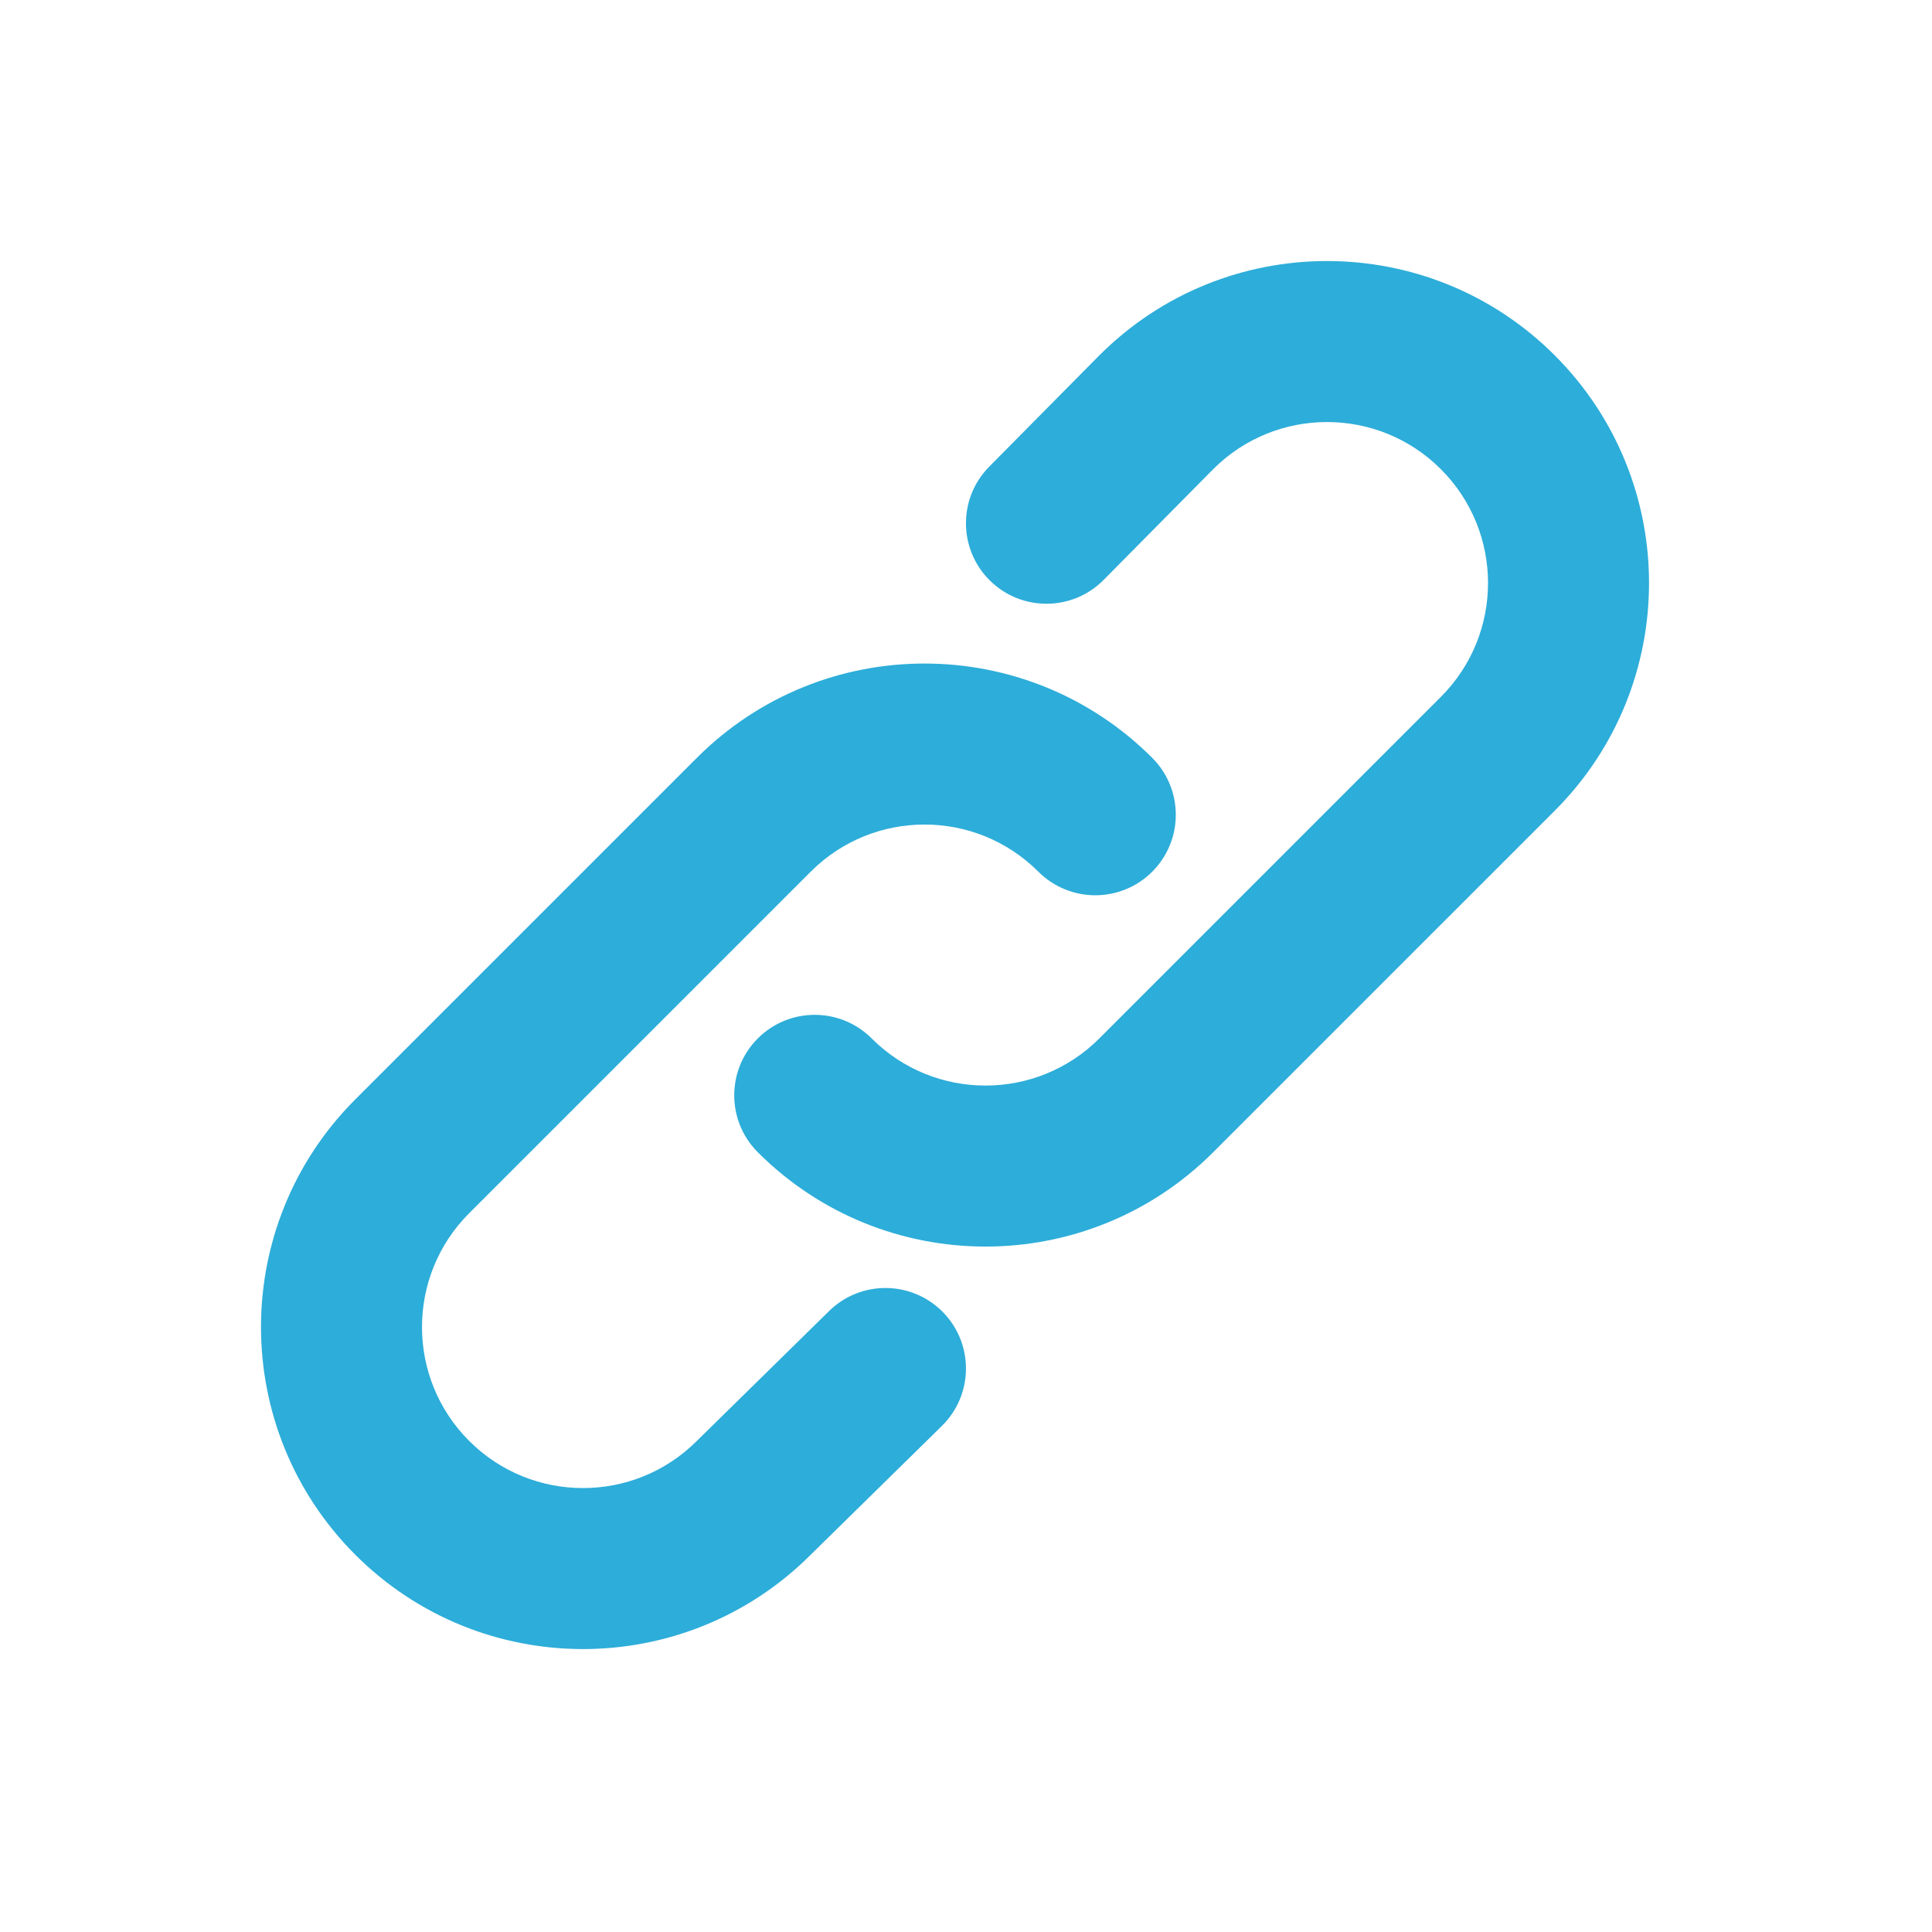 <?xml version="1.0" encoding="UTF-8"?> <svg xmlns="http://www.w3.org/2000/svg" width="512" height="512" viewBox="0 0 512 512" fill="none"><g clip-path="url(#clip0_409_66)"><path fill-rule="evenodd" clip-rule="evenodd" d="M291.336 94.171C324.661 60.846 378.692 60.846 412.017 94.171C445.342 127.496 445.342 181.526 412.017 214.85L321.506 305.359C288.181 338.684 234.152 338.684 200.827 305.359C192.496 297.028 192.496 283.522 200.827 275.19C209.158 266.859 222.664 266.859 230.997 275.19C247.659 291.853 274.675 291.853 291.336 275.19L381.845 184.681C398.509 168.018 398.509 141.003 381.845 124.341C365.197 107.69 338.208 107.678 321.542 124.305C321.529 124.317 321.519 124.329 321.506 124.341L292.488 153.671C284.203 162.046 270.694 162.119 262.319 153.832C253.943 145.546 253.871 132.038 262.159 123.663L291.255 94.252L291.336 94.171ZM184.67 200.838C217.995 167.513 272.025 167.513 305.35 200.838C313.681 209.169 313.681 222.675 305.35 231.008C297.017 239.339 283.511 239.339 275.179 231.008C258.517 214.345 231.503 214.345 214.839 231.008L124.33 321.517C107.668 338.18 107.668 365.195 124.33 381.856C140.992 398.52 168.007 398.52 184.67 381.856L184.807 381.72L219.71 347.446C228.115 339.19 241.623 339.313 249.877 347.719C258.133 356.126 258.012 369.632 249.604 377.888L214.767 412.1C181.436 445.351 127.461 445.327 94.16 412.026C60.835 378.701 60.835 324.672 94.16 291.347L184.67 200.838Z" fill="#2DADD9"></path></g><defs><clipPath id="clip0_409_66"><rect width="512" height="512" fill="white"></rect></clipPath></defs></svg> 